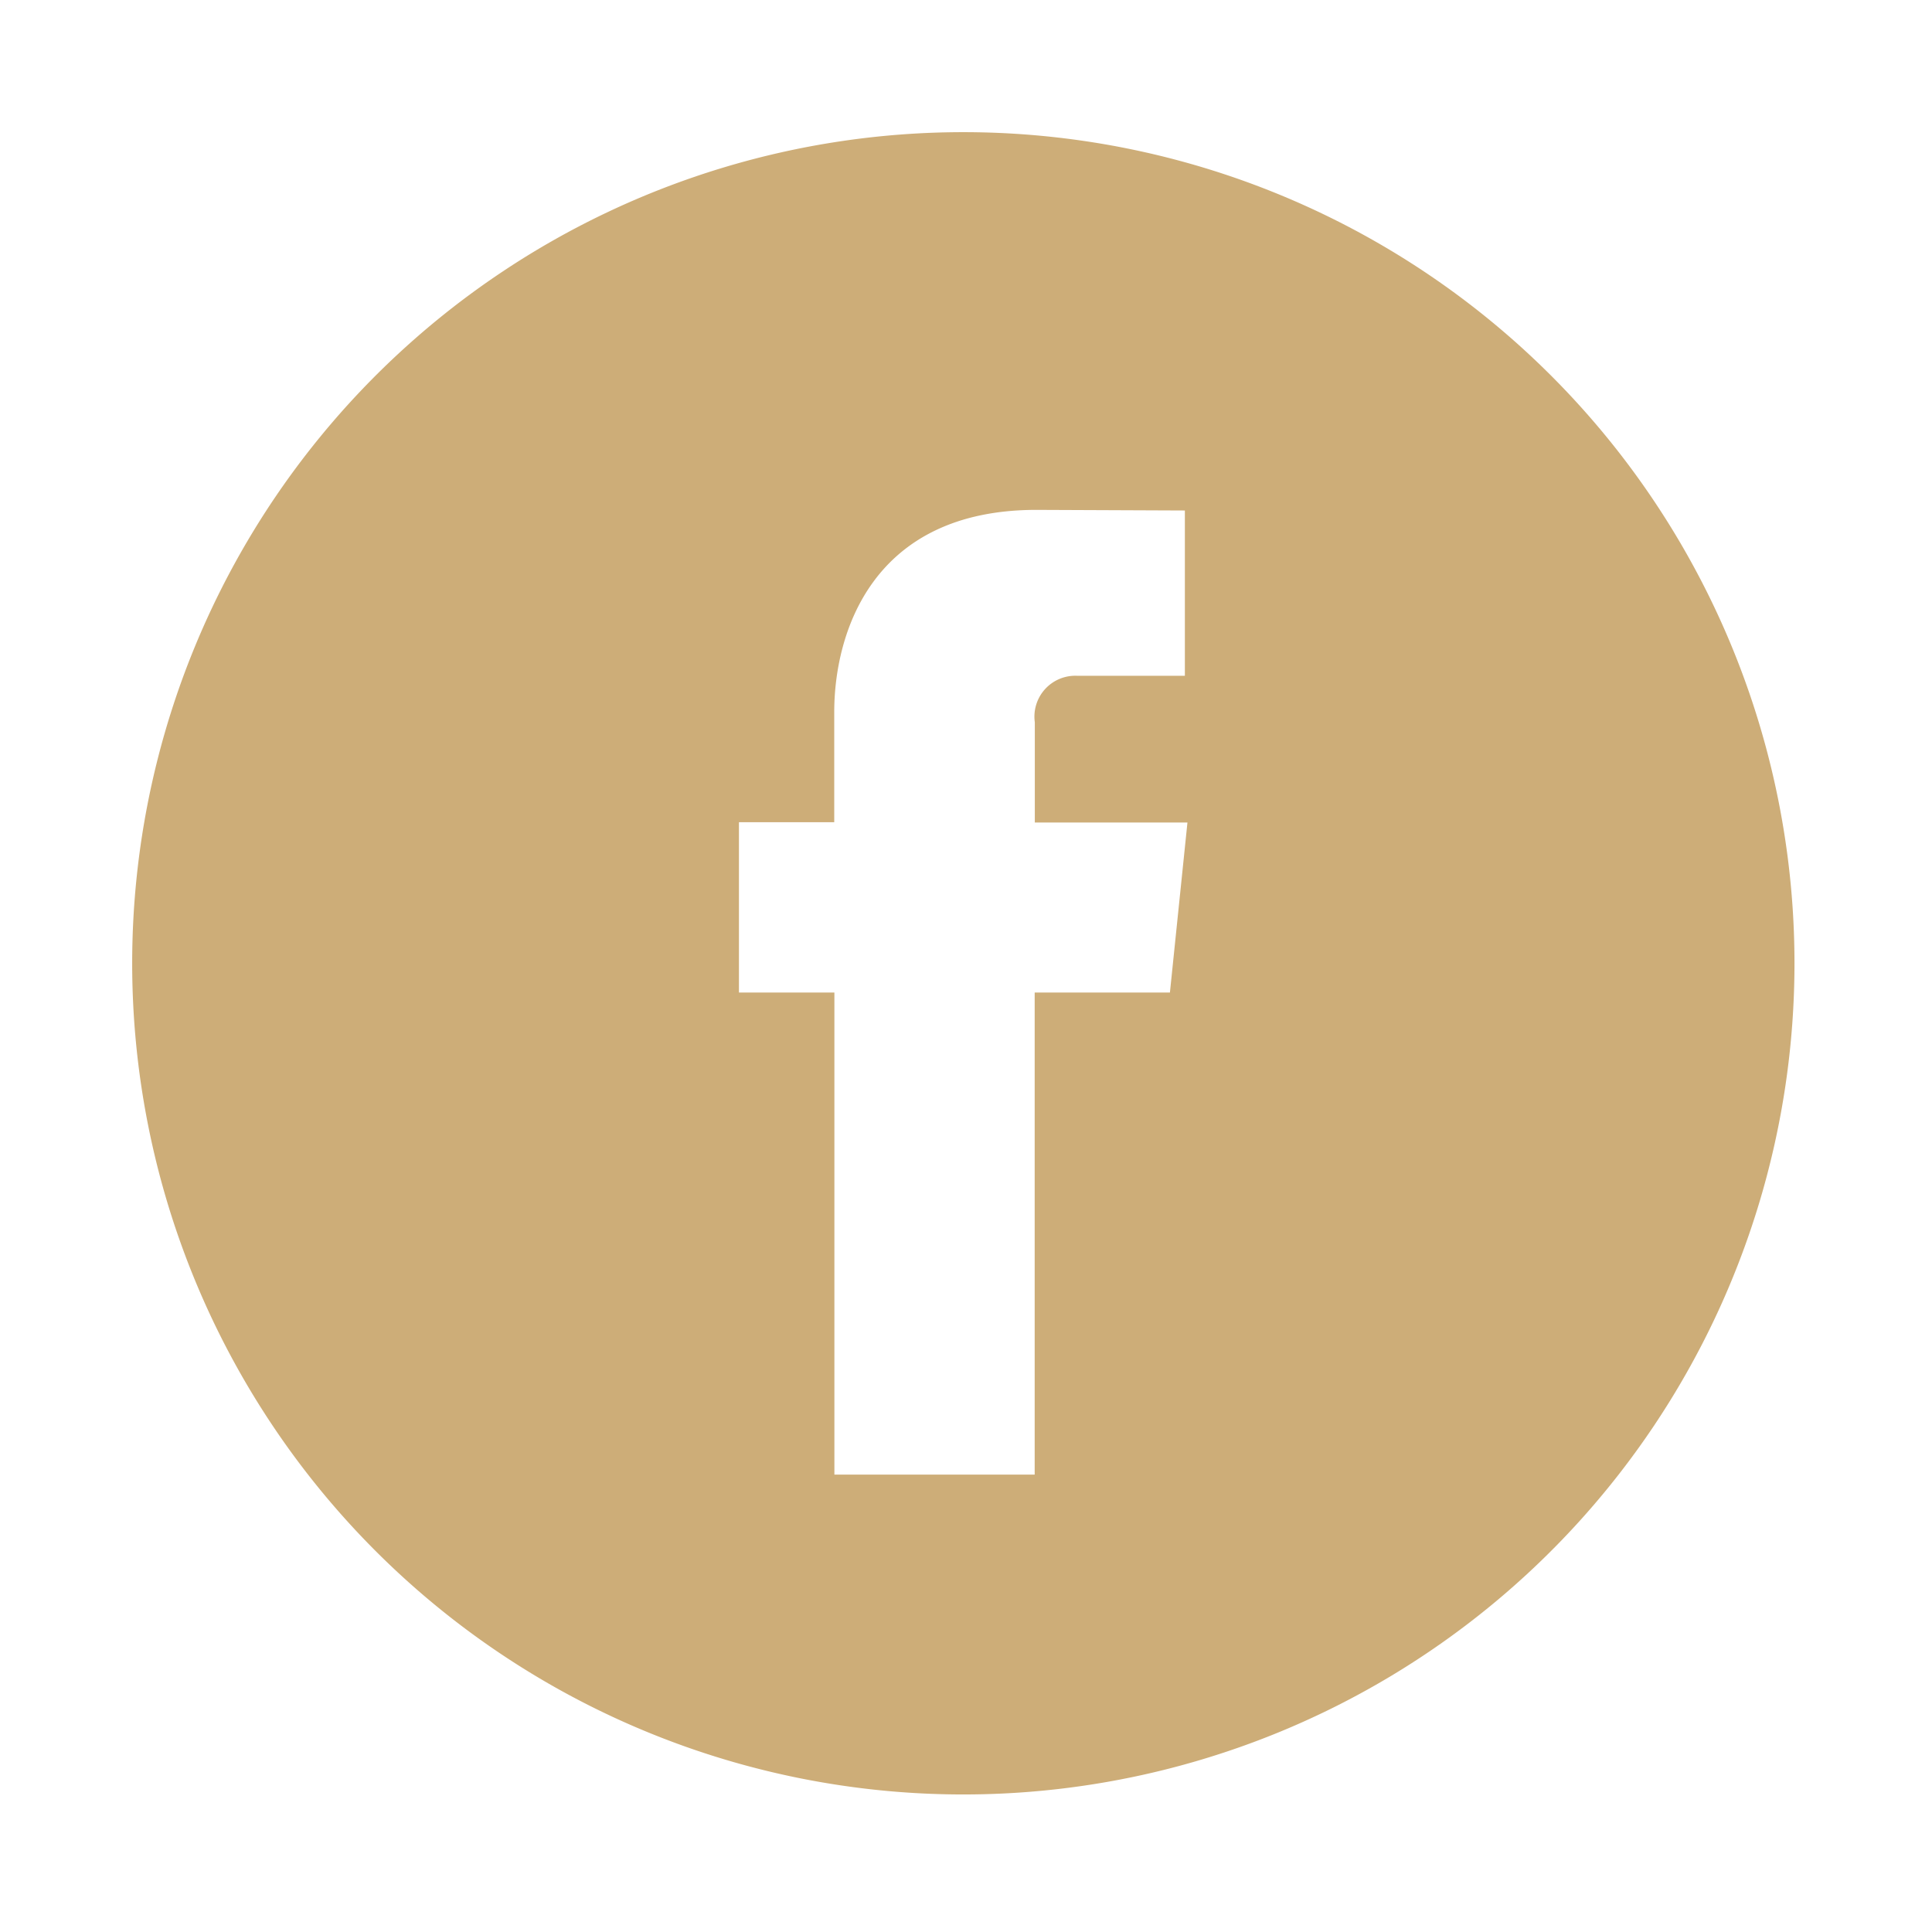 <svg xmlns="http://www.w3.org/2000/svg" xmlns:xlink="http://www.w3.org/1999/xlink" width="100" height="100" viewBox="0 0 100 100">
  <defs>
    <clipPath id="clip-ic_facebook_gold">
      <rect width="100" height="100"/>
    </clipPath>
  </defs>
  <g id="ic_facebook_gold" clip-path="url(#clip-ic_facebook_gold)">
    <path id="ic_facebook" d="M43.014,0A43.02,43.02,0,1,0,86.041,43.021,43.018,43.018,0,0,0,43.014,0Zm10.7,44.532h-7V69.485H36.347V44.532H31.407V35.716h4.932v-5.7c0-4.079,1.949-10.466,10.466-10.466l7.683.032v8.556H48.921a2.116,2.116,0,0,0-2.2,2.406v5.188h7.9Zm0,0" transform="translate(6.841 6.841)" fill="#cdad78"/>
  </g>
</svg>
